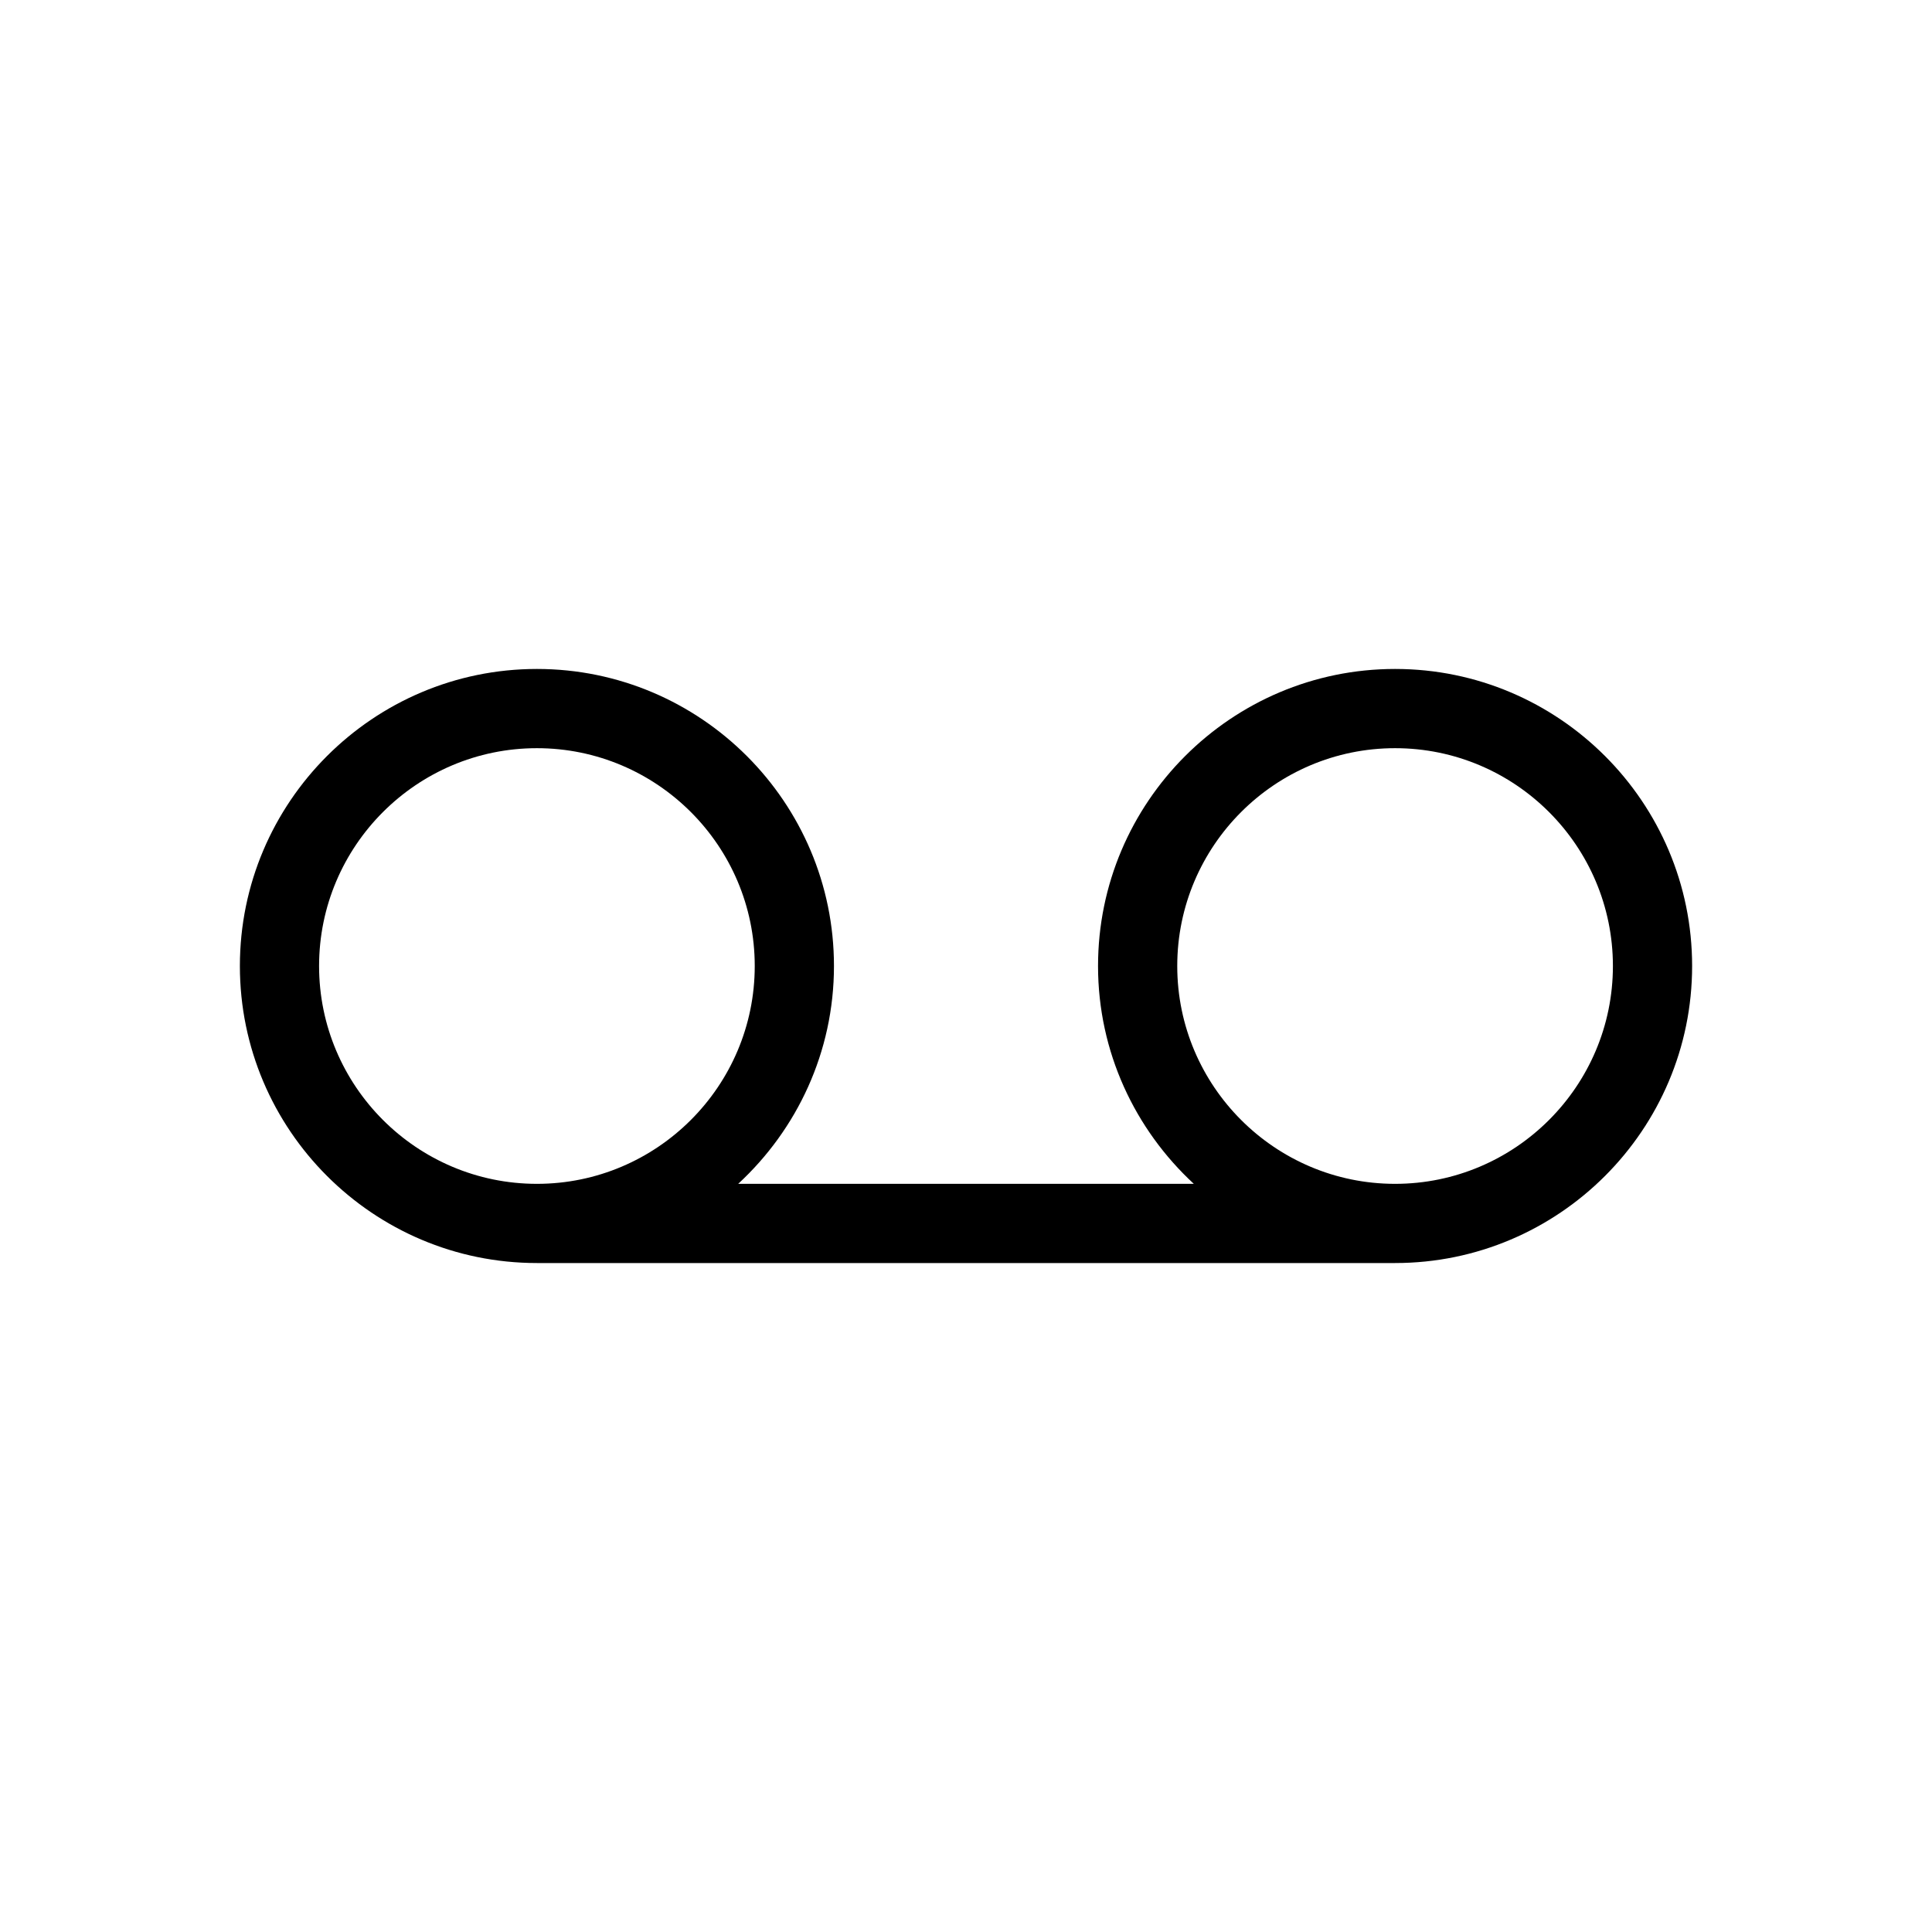 <?xml version="1.0" encoding="UTF-8"?>
<!-- Uploaded to: ICON Repo, www.iconrepo.com, Generator: ICON Repo Mixer Tools -->
<svg fill="#000000" width="800px" height="800px" version="1.1" viewBox="144 144 512 512" xmlns="http://www.w3.org/2000/svg">
 <path d="m513.71 321.28c-43.41 0-78.719 35.312-78.719 78.719 0 22.816 9.82 43.336 25.379 57.727h-120.74c15.566-14.391 25.379-34.91 25.379-57.727 0-43.41-35.312-78.719-78.719-78.719-43.41 0-78.719 35.312-78.719 78.719 0 43.41 35.312 78.719 78.719 78.719h227.42c43.41 0 78.719-35.312 78.719-78.719 0.004-43.406-35.309-78.719-78.719-78.719zm-285.15 78.723c0-31.832 25.898-57.727 57.727-57.727 31.832 0 57.727 25.898 57.727 57.727s-25.898 57.727-57.727 57.727c-31.832 0-57.727-25.902-57.727-57.727zm285.15 57.727c-31.828 0-57.727-25.902-57.727-57.727 0-31.832 25.902-57.727 57.727-57.727 31.828 0 57.727 25.898 57.727 57.727 0.004 31.824-25.898 57.727-57.727 57.727z"/>
</svg>